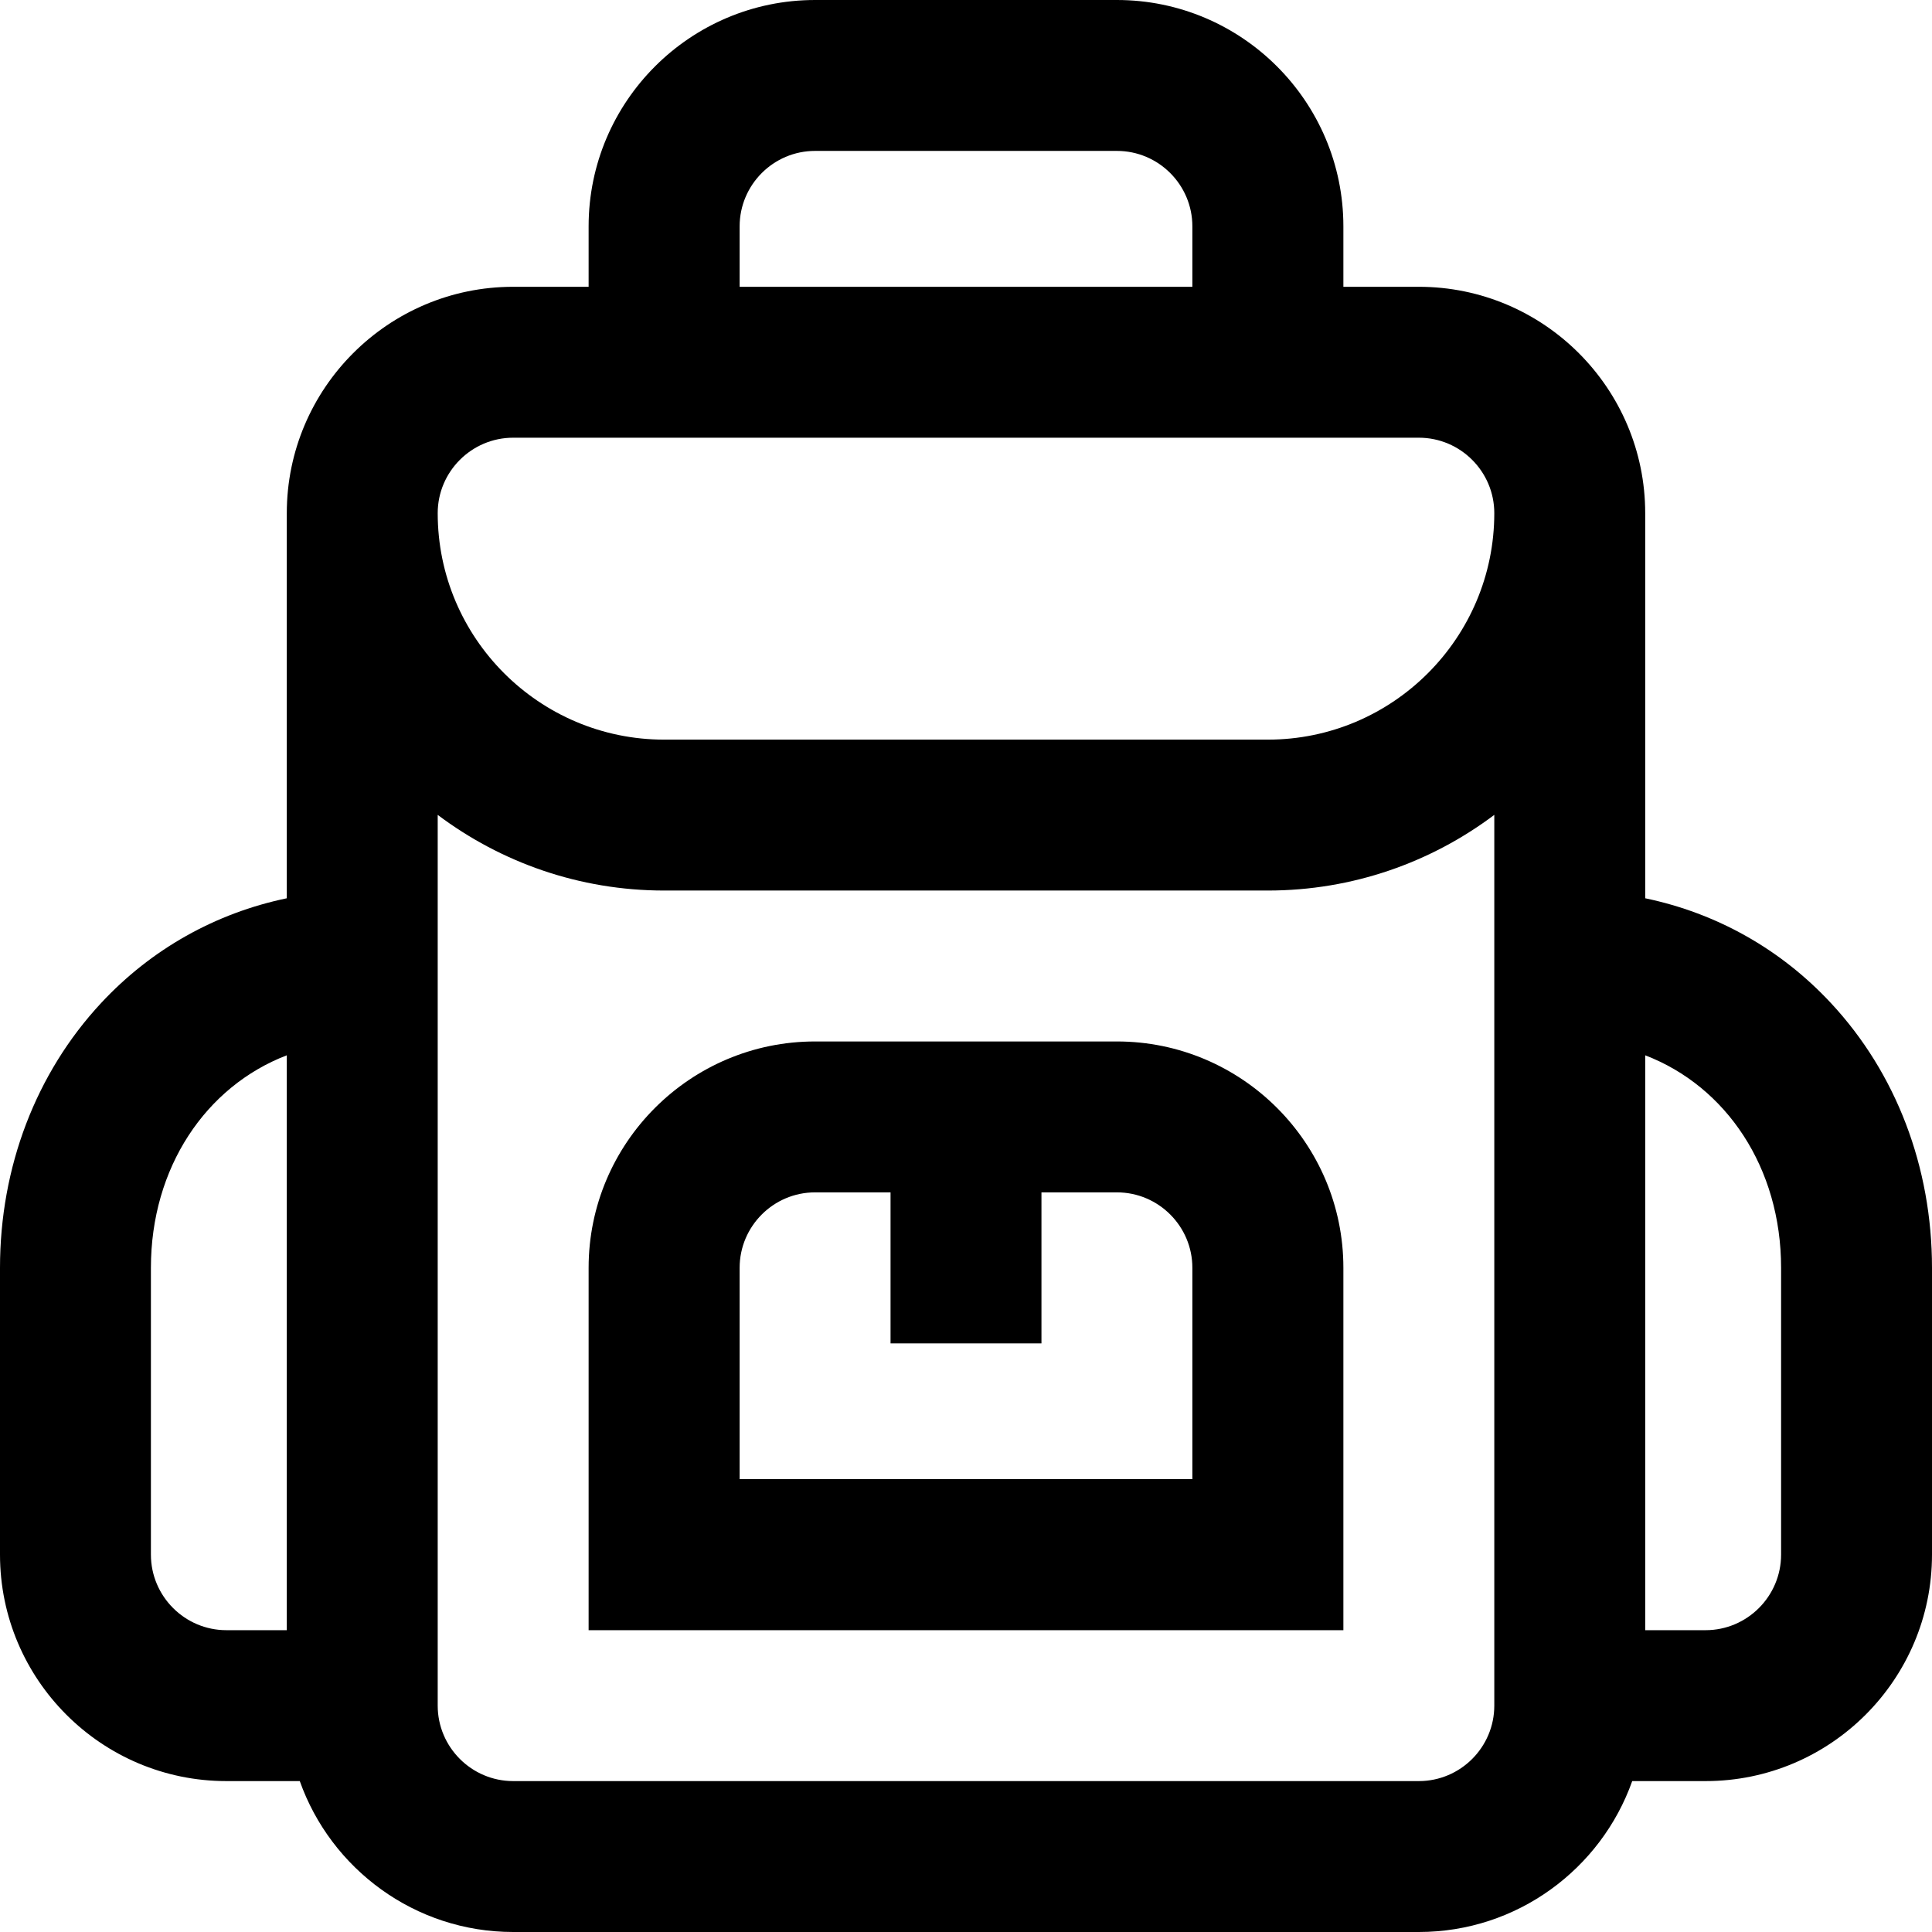 <svg width="18" height="18" viewBox="0 0 18 18" fill="none" xmlns="http://www.w3.org/2000/svg">
<g clip-path="url(#clip0_1404_2108)">
<path d="M17.058 9.345C16.59 8.842 15.991 8.507 15.328 8.369V4.781C15.328 3.618 14.382 2.672 13.219 2.672H12.516V2.109C12.516 0.946 11.569 0 10.406 0H7.594C6.431 0 5.484 0.946 5.484 2.109V2.672H4.781C3.618 2.672 2.672 3.618 2.672 4.781V8.369C2.009 8.507 1.41 8.842 0.942 9.345C0.335 9.997 0 10.874 0 11.812V14.484C0 15.648 0.946 16.594 2.109 16.594H2.793C3.083 17.412 3.865 18 4.781 18H13.219C14.135 18 14.917 17.412 15.207 16.594H15.891C17.054 16.594 18 15.648 18 14.484V11.812C18 10.874 17.666 9.997 17.058 9.345ZM2.672 15.188H2.109C1.722 15.188 1.406 14.872 1.406 14.484V11.812C1.406 10.878 1.917 10.122 2.672 9.832V15.188ZM6.891 2.109C6.891 1.722 7.206 1.406 7.594 1.406H10.406C10.794 1.406 11.109 1.722 11.109 2.109V2.672H6.891V2.109ZM13.922 15.891C13.922 16.278 13.607 16.594 13.219 16.594H4.781C4.394 16.594 4.078 16.278 4.078 15.891V7.592C4.666 8.034 5.397 8.297 6.188 8.297H11.812C12.603 8.297 13.334 8.034 13.922 7.592V15.891ZM11.812 6.891H6.188C5.024 6.891 4.078 5.944 4.078 4.781C4.078 4.394 4.394 4.078 4.781 4.078H13.219C13.607 4.078 13.922 4.394 13.922 4.781C13.922 5.944 12.976 6.891 11.812 6.891ZM16.594 14.484C16.594 14.872 16.278 15.188 15.891 15.188H15.328V9.832C16.083 10.122 16.594 10.878 16.594 11.812V14.484ZM7.594 9.703C6.431 9.703 5.484 10.649 5.484 11.812V15.188H12.516V11.812C12.516 10.649 11.569 9.703 10.406 9.703H7.594ZM11.109 11.812V13.781H6.891V11.812C6.891 11.425 7.206 11.109 7.594 11.109H8.297V12.516H9.703V11.109H10.406C10.794 11.109 11.109 11.425 11.109 11.812Z" fill="black"/>
</g>
<defs>
<clipPath id="clip0_1404_2108">
<rect width="18" height="18" fill="white"/>
</clipPath>
</defs>
</svg>
